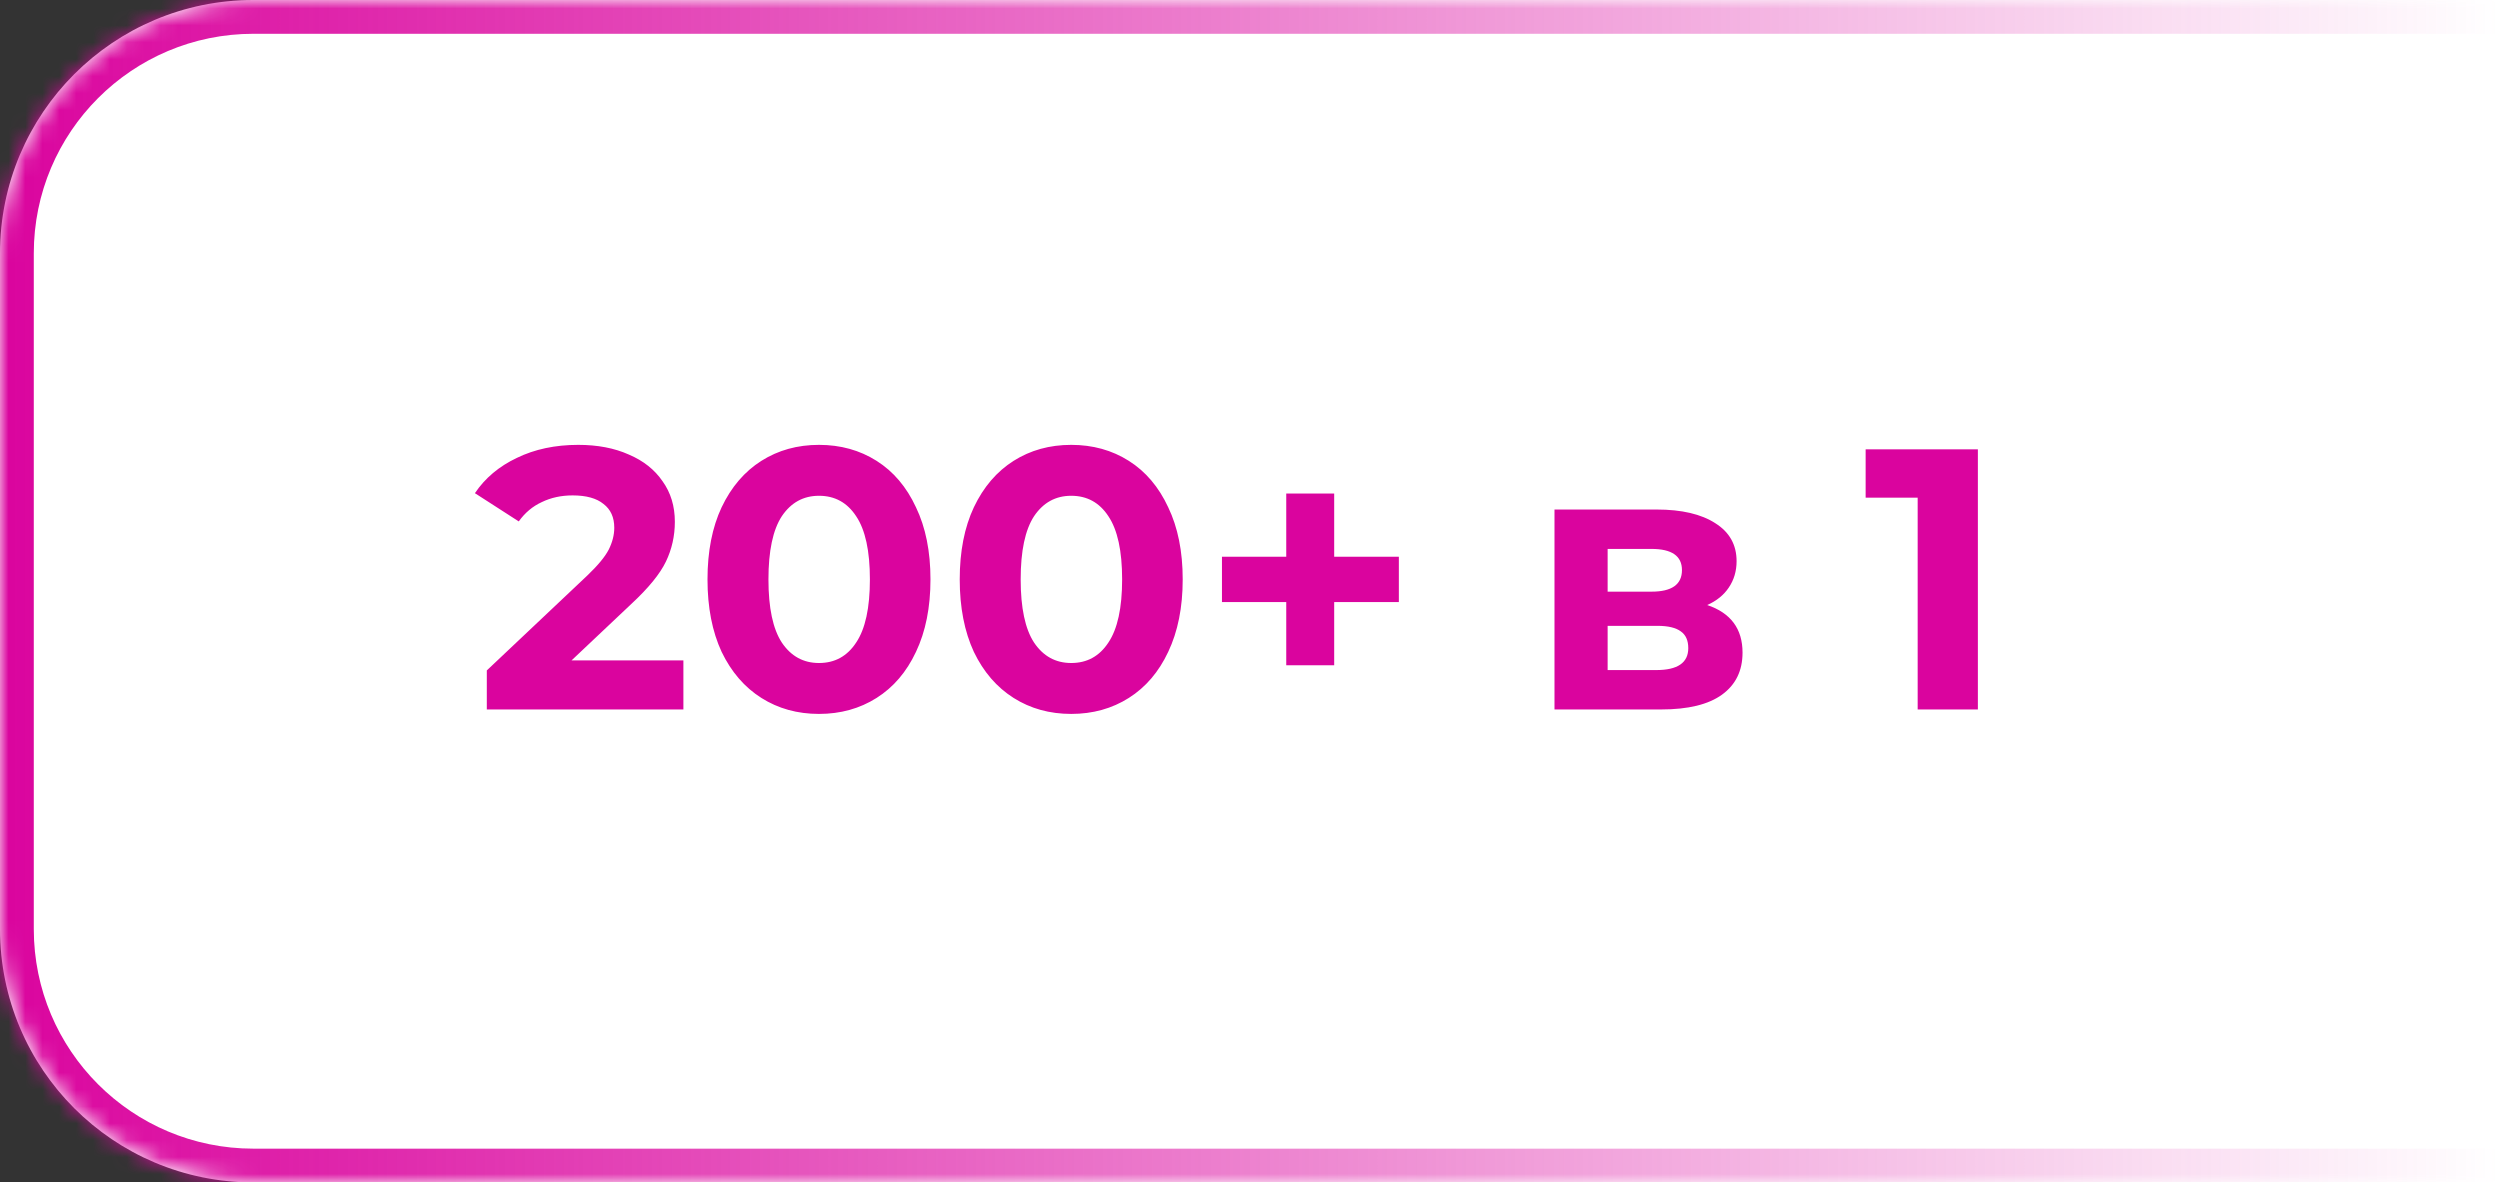 <?xml version="1.0" encoding="UTF-8"?>
<svg xmlns="http://www.w3.org/2000/svg" width="148" height="70" viewBox="0 0 148 70" fill="none">
  <rect x="0" y="0" width="148" height="70" fill="#333333" stroke="none"/>
  <mask id="path-1-inside-1_10_521" fill="white">
    <path d="M0 15C0 6.716 6.716 0 15 0H148V70H15C6.716 70 0 63.284 0 55V15Z"></path>
  </mask>
  <path d="M0 15C0 6.716 6.716 0 15 0H148V70H15C6.716 70 0 63.284 0 55V15Z" fill="white"></path>
  <path d="M-2 15C-2 5.611 5.611 -2 15 -2H148V2H15C7.82 2 2 7.82 2 15H-2ZM148 72H15C5.611 72 -2 64.389 -2 55H2C2 62.18 7.82 68 15 68H148V72ZM15 72C5.611 72 -2 64.389 -2 55V15C-2 5.611 5.611 -2 15 -2V2C7.82 2 2 7.82 2 15V55C2 62.18 7.82 68 15 68V72ZM148 0V70V0Z" fill="url(#paint0_linear_10_521)" mask="url(#path-1-inside-1_10_521)"></path>
  <path d="M40.457 39.096V42H28.819V39.69L34.759 34.08C35.389 33.479 35.815 32.965 36.035 32.54C36.255 32.1 36.365 31.667 36.365 31.242C36.365 30.626 36.152 30.157 35.727 29.834C35.316 29.497 34.707 29.328 33.901 29.328C33.226 29.328 32.617 29.46 32.075 29.724C31.532 29.973 31.077 30.355 30.711 30.868L28.115 29.196C28.716 28.301 29.545 27.605 30.601 27.106C31.657 26.593 32.867 26.336 34.231 26.336C35.375 26.336 36.372 26.527 37.223 26.908C38.088 27.275 38.755 27.803 39.225 28.492C39.709 29.167 39.951 29.966 39.951 30.89C39.951 31.726 39.775 32.511 39.423 33.244C39.071 33.977 38.389 34.813 37.377 35.752L33.835 39.096H40.457ZM48.484 42.264C47.208 42.264 46.072 41.949 45.074 41.318C44.077 40.687 43.292 39.778 42.72 38.59C42.163 37.387 41.884 35.957 41.884 34.3C41.884 32.643 42.163 31.22 42.72 30.032C43.292 28.829 44.077 27.913 45.074 27.282C46.072 26.651 47.208 26.336 48.484 26.336C49.76 26.336 50.897 26.651 51.894 27.282C52.892 27.913 53.669 28.829 54.226 30.032C54.798 31.22 55.084 32.643 55.084 34.3C55.084 35.957 54.798 37.387 54.226 38.59C53.669 39.778 52.892 40.687 51.894 41.318C50.897 41.949 49.76 42.264 48.484 42.264ZM48.484 39.25C49.423 39.25 50.156 38.847 50.684 38.04C51.227 37.233 51.498 35.987 51.498 34.3C51.498 32.613 51.227 31.367 50.684 30.56C50.156 29.753 49.423 29.35 48.484 29.35C47.56 29.35 46.827 29.753 46.284 30.56C45.756 31.367 45.492 32.613 45.492 34.3C45.492 35.987 45.756 37.233 46.284 38.04C46.827 38.847 47.56 39.25 48.484 39.25ZM63.416 42.264C62.14 42.264 61.003 41.949 60.006 41.318C59.009 40.687 58.224 39.778 57.652 38.59C57.095 37.387 56.816 35.957 56.816 34.3C56.816 32.643 57.095 31.22 57.652 30.032C58.224 28.829 59.009 27.913 60.006 27.282C61.003 26.651 62.14 26.336 63.416 26.336C64.692 26.336 65.829 26.651 66.826 27.282C67.823 27.913 68.601 28.829 69.158 30.032C69.73 31.22 70.016 32.643 70.016 34.3C70.016 35.957 69.73 37.387 69.158 38.59C68.601 39.778 67.823 40.687 66.826 41.318C65.829 41.949 64.692 42.264 63.416 42.264ZM63.416 39.25C64.355 39.25 65.088 38.847 65.616 38.04C66.159 37.233 66.43 35.987 66.43 34.3C66.43 32.613 66.159 31.367 65.616 30.56C65.088 29.753 64.355 29.35 63.416 29.35C62.492 29.35 61.759 29.753 61.216 30.56C60.688 31.367 60.424 32.613 60.424 34.3C60.424 35.987 60.688 37.233 61.216 38.04C61.759 38.847 62.492 39.25 63.416 39.25ZM82.812 35.642H78.984V39.382H76.146V35.642H72.34V32.958H76.146V29.218H78.984V32.958H82.812V35.642ZM101.068 35.818C102.461 36.287 103.158 37.226 103.158 38.634C103.158 39.705 102.755 40.533 101.948 41.12C101.141 41.707 99.939 42 98.34 42H92.026V30.164H98.076C99.557 30.164 100.716 30.435 101.552 30.978C102.388 31.506 102.806 32.254 102.806 33.222C102.806 33.809 102.652 34.329 102.344 34.784C102.051 35.224 101.625 35.569 101.068 35.818ZM95.172 35.026H97.768C98.971 35.026 99.572 34.601 99.572 33.75C99.572 32.914 98.971 32.496 97.768 32.496H95.172V35.026ZM98.054 39.668C99.315 39.668 99.946 39.235 99.946 38.37C99.946 37.915 99.799 37.585 99.506 37.38C99.213 37.16 98.751 37.05 98.12 37.05H95.172V39.668H98.054ZM117.09 26.6V42H113.526V29.46H110.446V26.6H117.09Z" fill="#DA049E"></path>
  <defs>
    <linearGradient id="paint0_linear_10_521" x1="0" y1="70" x2="148" y2="70" gradientUnits="userSpaceOnUse">
      <stop stop-color="#DA049E"></stop>
      <stop offset="1" stop-color="#DA049E" stop-opacity="0"></stop>
    </linearGradient>
  </defs>
</svg>
